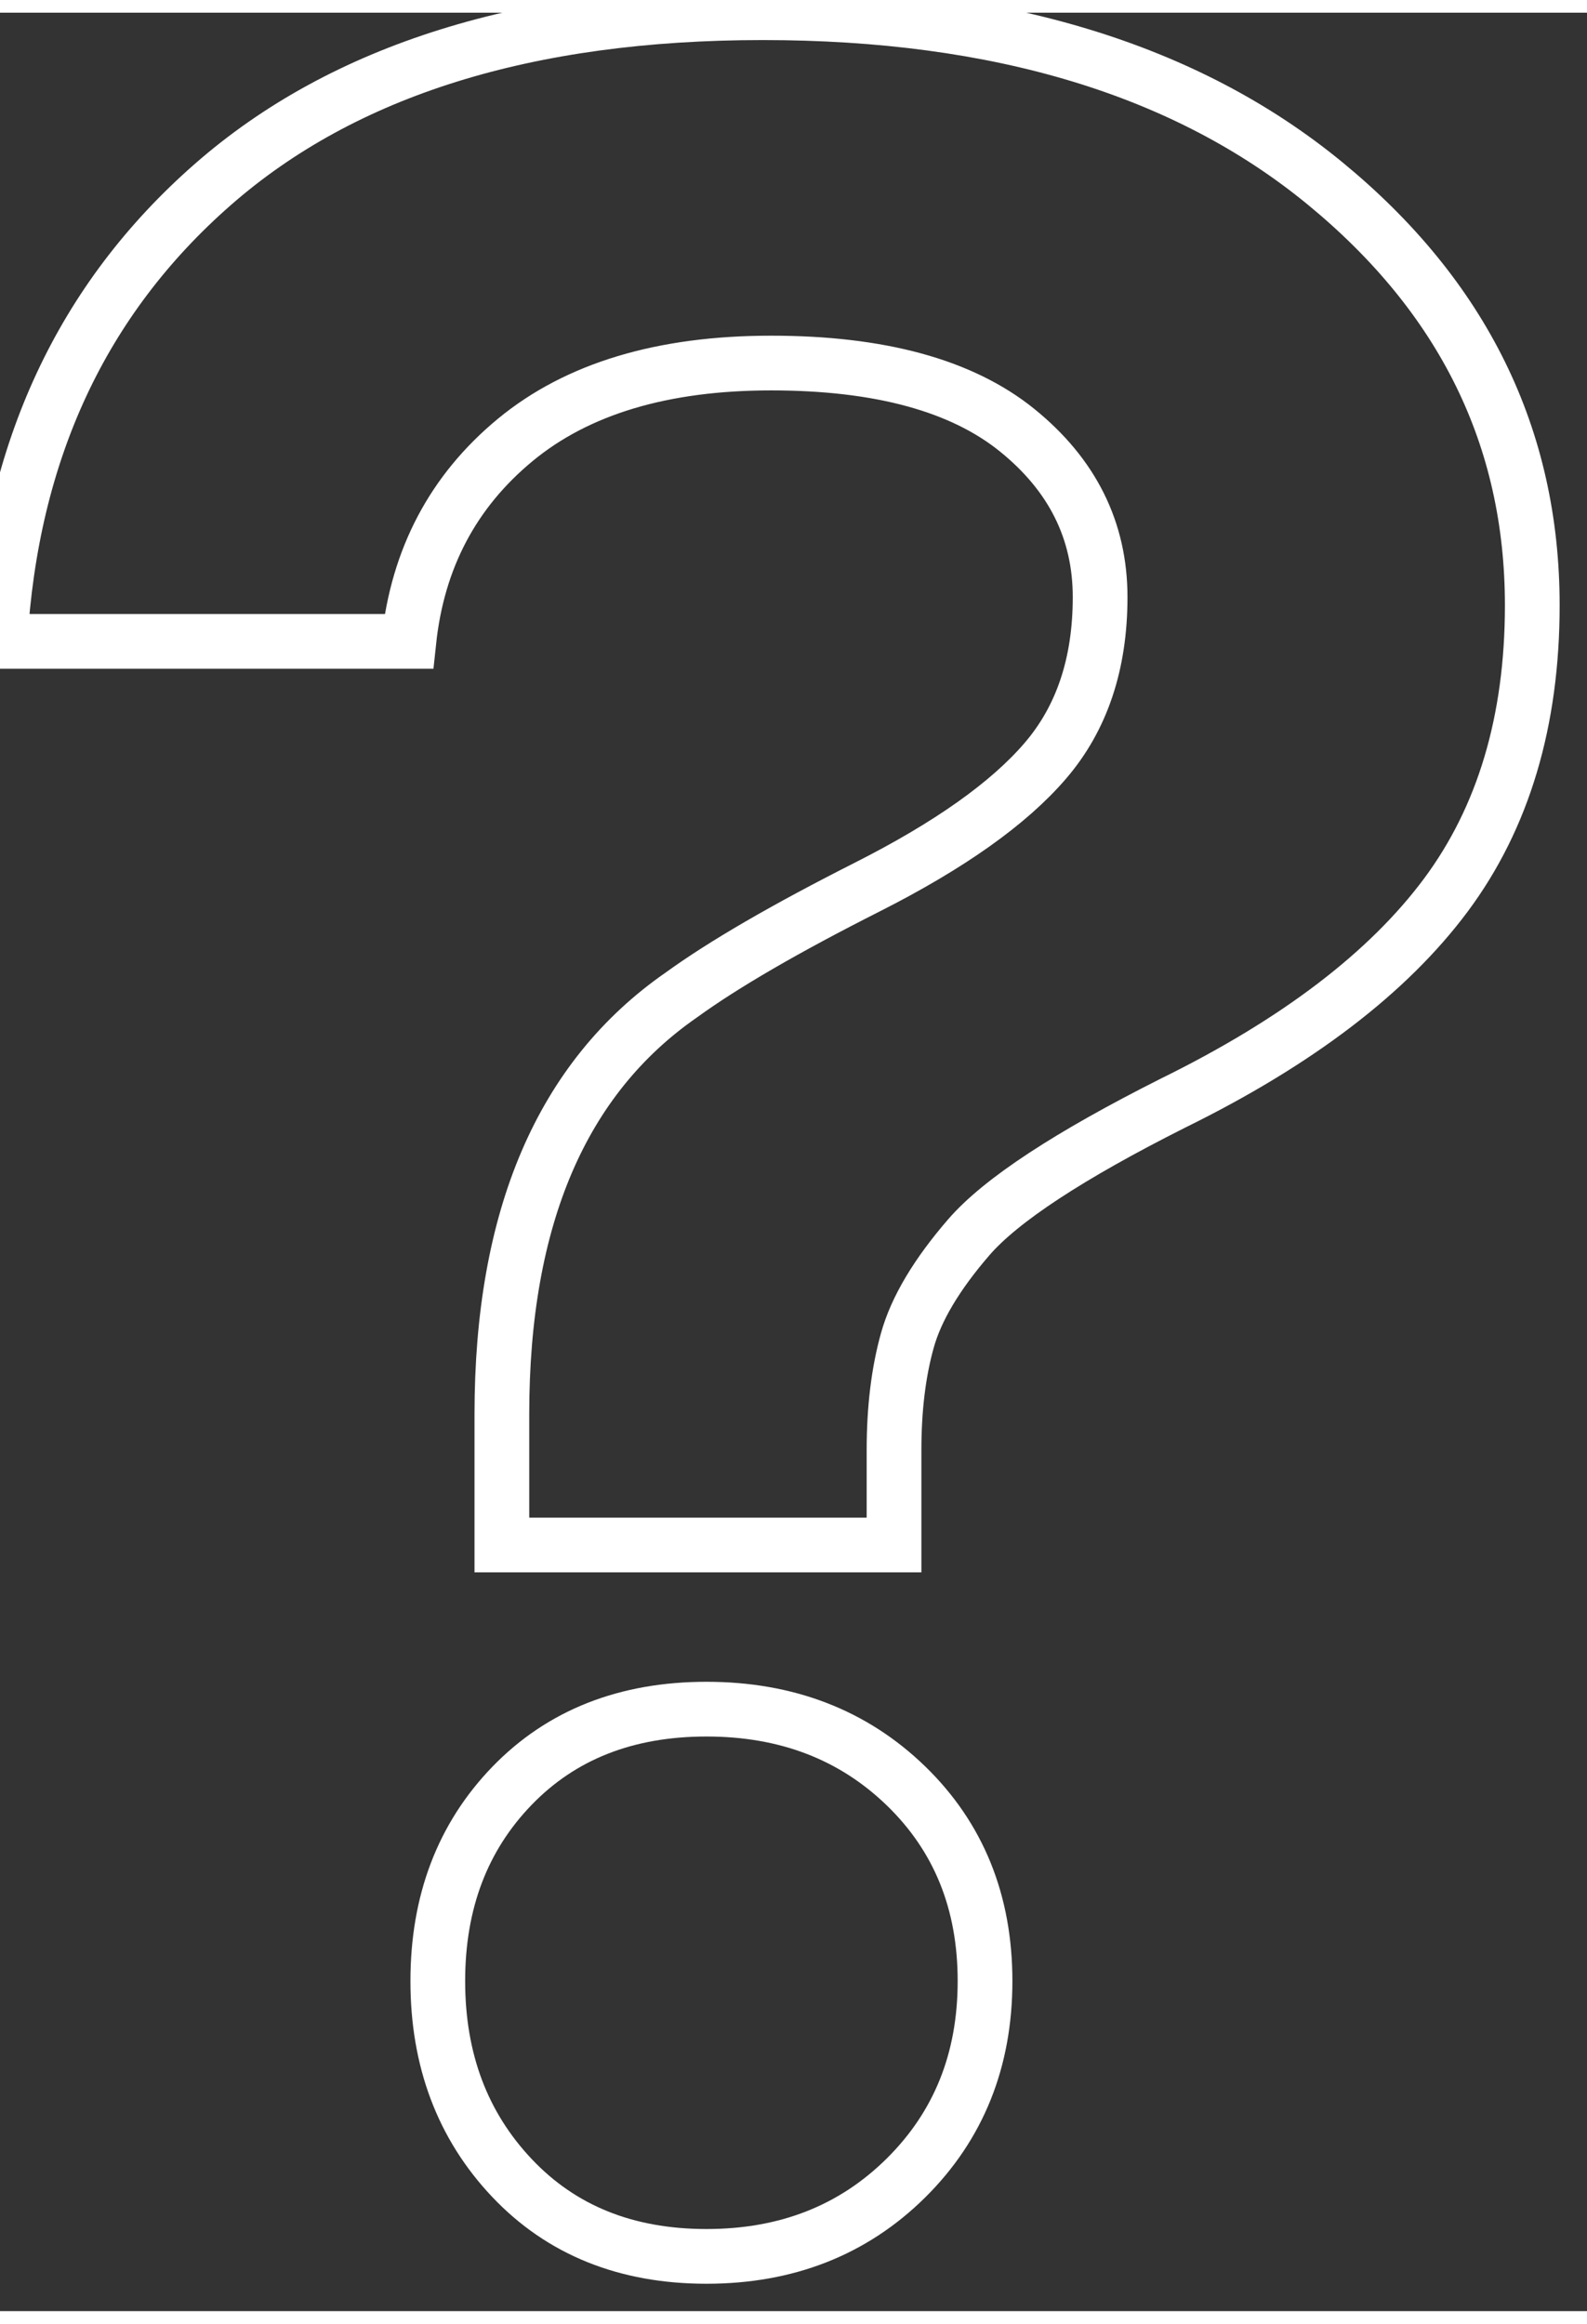<?xml version="1.0" encoding="utf-8"?>
<svg width="28px" height="41px" viewBox="0 0 29 42" version="1.1" xmlns:xlink="http://www.w3.org/1999/xlink" xmlns="http://www.w3.org/2000/svg">
  <rect x="0" y="0" width="29" height="42" fill="#333333" stroke="none"/>
  <desc>Created with Lunacy</desc>
  <g id="Group">
    <path d="M24.203 3.111C21.673 1.037 18.252 0 13.939 0C9.627 0 6.276 1.047 3.887 3.141C1.497 5.235 0.202 8.018 0 11.488L7.471 11.488C7.632 9.972 8.28 8.746 9.414 7.808C10.548 6.871 12.107 6.402 14.091 6.402C16.075 6.402 17.573 6.811 18.585 7.628C19.597 8.446 20.103 9.463 20.103 10.679C20.103 11.897 19.77 12.893 19.101 13.671C18.434 14.449 17.35 15.217 15.853 15.975C14.353 16.733 13.22 17.391 12.451 17.949C10.265 19.465 9.171 22.017 9.171 25.607L9.171 28L16.337 28L16.337 26.265C16.337 25.508 16.419 24.839 16.581 24.261C16.742 23.683 17.117 23.055 17.704 22.376C18.291 21.698 19.536 20.881 21.44 19.923C23.707 18.808 25.367 17.54 26.421 16.124C27.473 14.709 28 12.944 28 10.829C28 7.758 26.733 5.185 24.203 3.111Z" id="Path" fill="none" stroke="white" />
    <path d="M0 4.969C0 6.413 0.452 7.612 1.355 8.567C2.258 9.522 3.443 10 4.91 10C6.376 10 7.59 9.522 8.555 8.567C9.519 7.612 10 6.413 10 4.969C10 3.525 9.519 2.337 8.555 1.402C7.59 0.468 6.376 0 4.91 0C3.443 0 2.258 0.468 1.355 1.402C0.452 2.337 0 3.525 0 4.969Z" transform="translate(8 31)" id="Path" fill="none" stroke="white" />
  </g>
</svg>